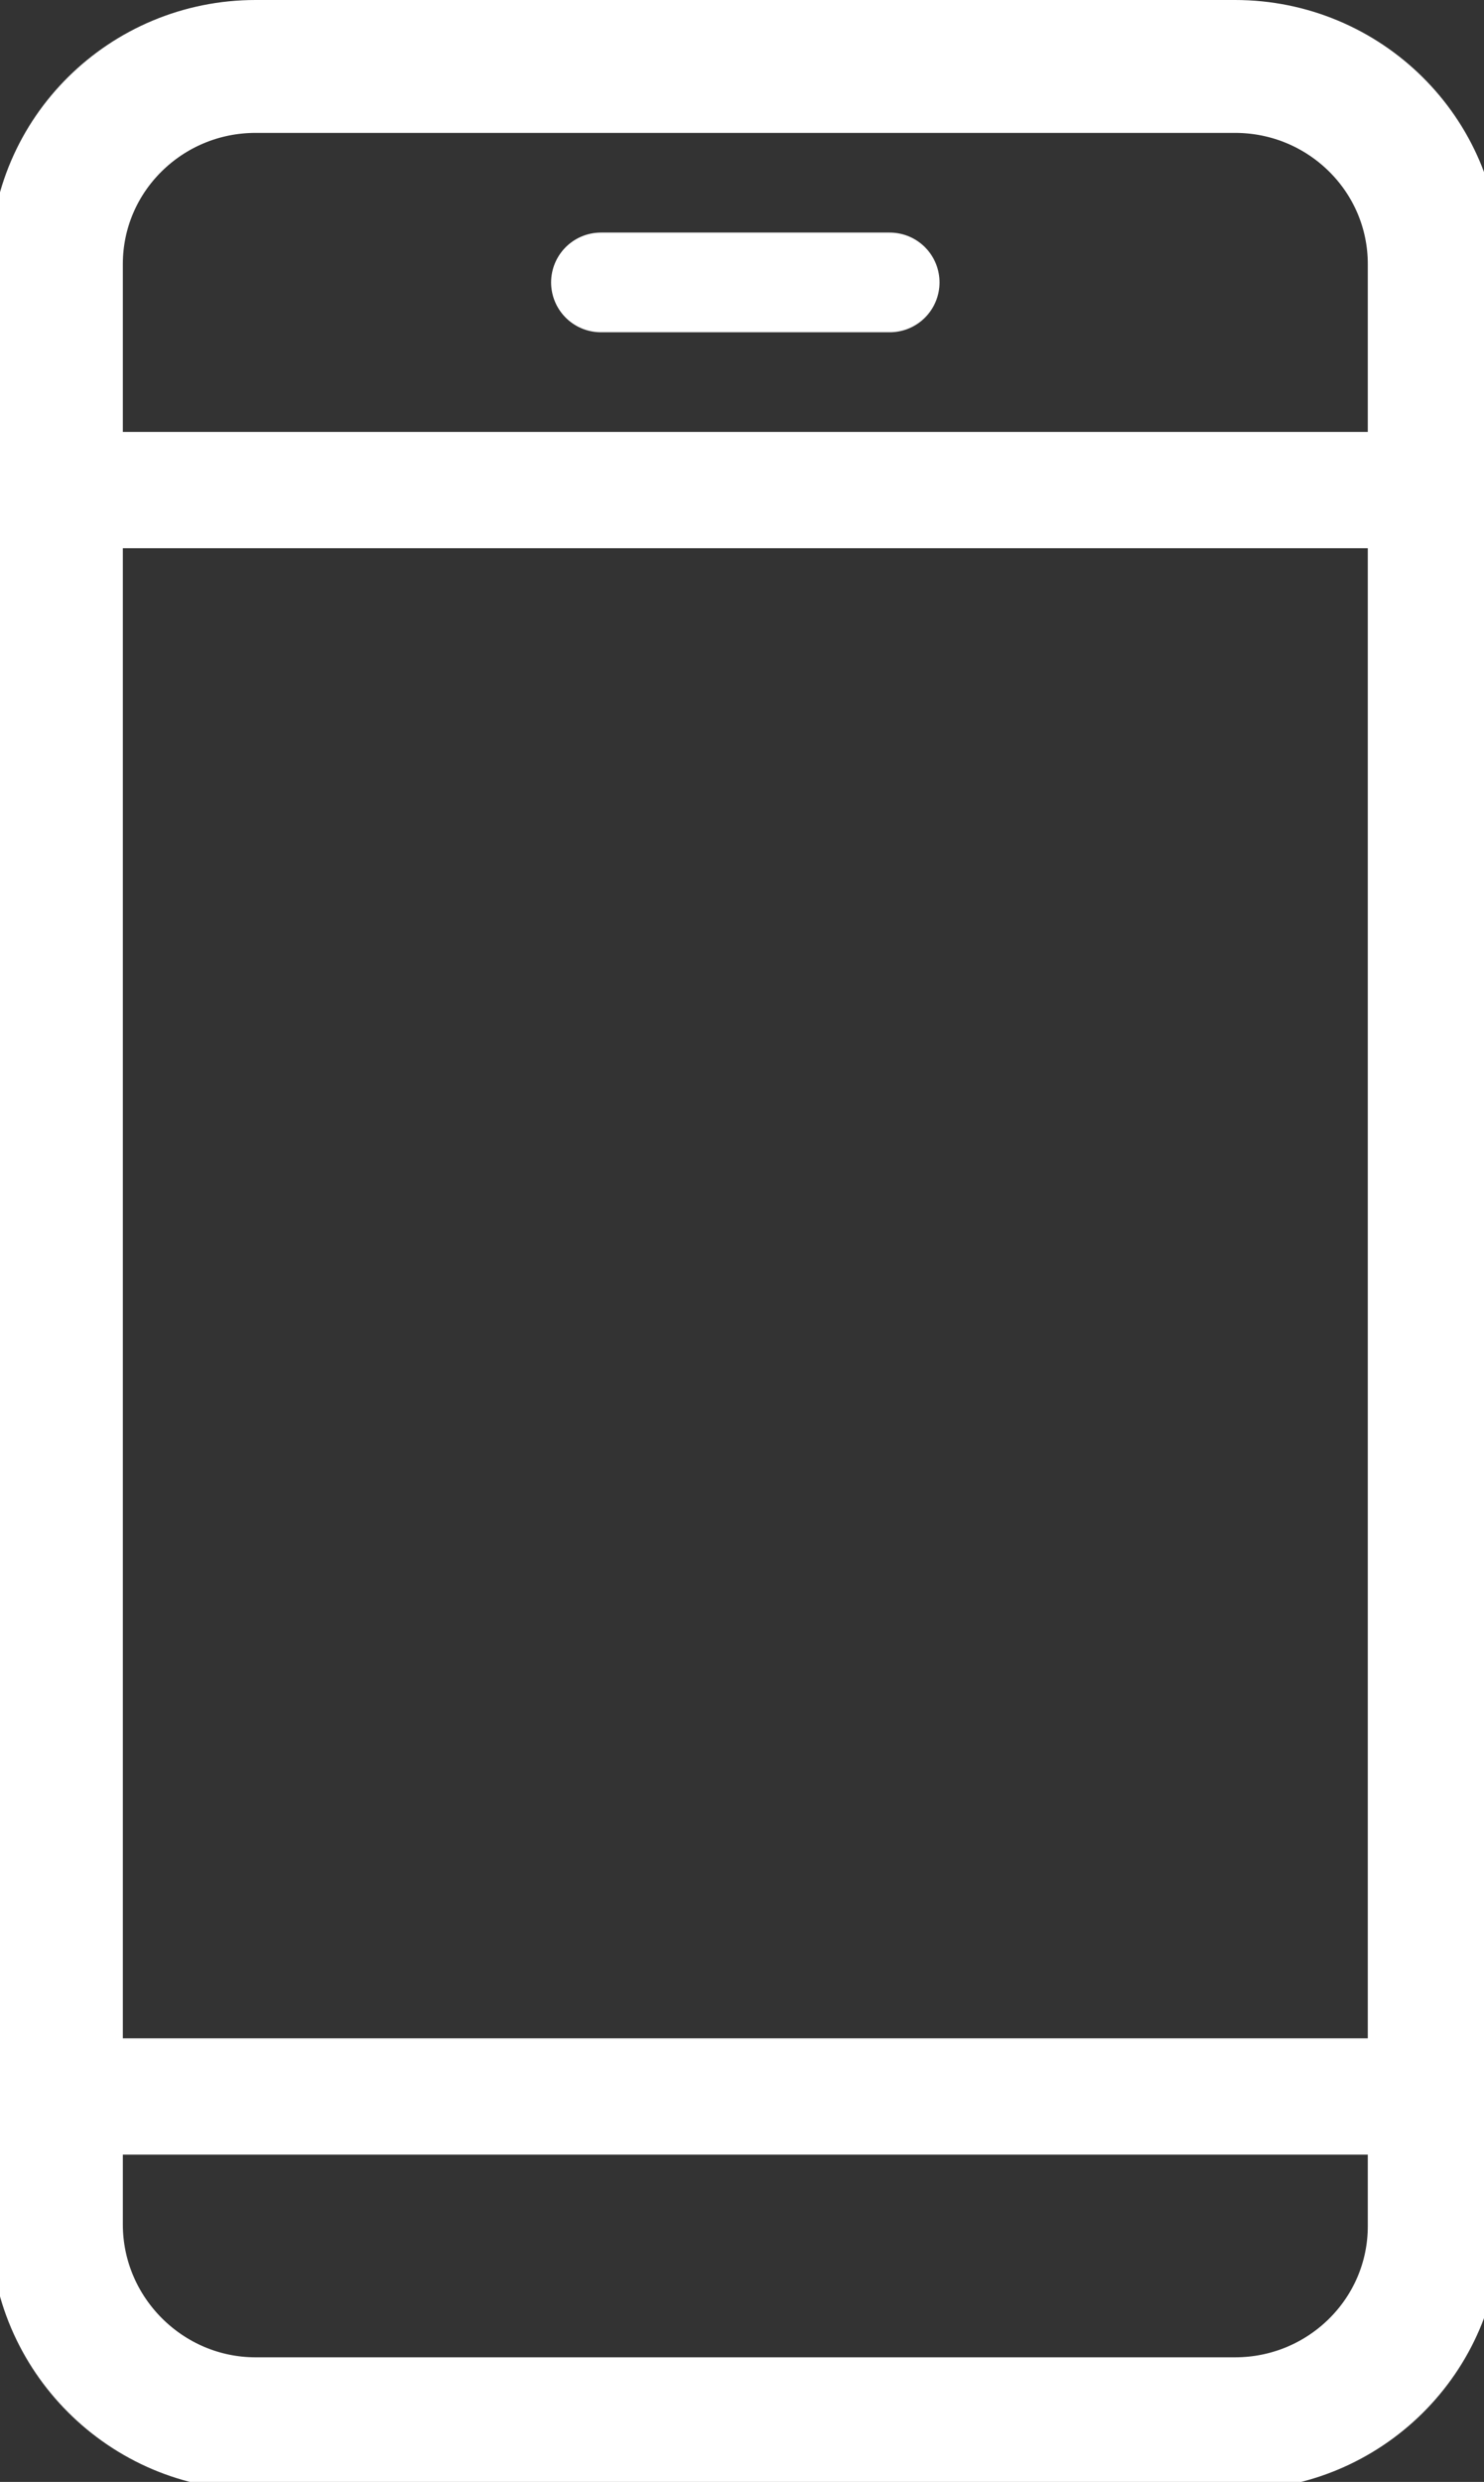 <?xml version="1.0" encoding="utf-8"?>
<!-- Generator: Adobe Illustrator 27.8.1, SVG Export Plug-In . SVG Version: 6.00 Build 0)  -->
<svg version="1.1" id="_レイヤー_2" xmlns="http://www.w3.org/2000/svg" xmlns:xlink="http://www.w3.org/1999/xlink" x="0px"
	 y="0px" viewBox="0 0 89.4 149.4" style="enable-background:new 0 0 89.4 149.4;" xml:space="preserve">
<rect x="0" y="0" width="89.4" height="149.4" fill="#333333" stroke="none"/>
<style type="text/css">
	.st0{fill:none;stroke:#FFFFFF;stroke-width:8;stroke-miterlimit:10;}
	.st1{fill:none;stroke:#FFFFFF;stroke-width:7;stroke-miterlimit:10;}
	.st2{fill:none;stroke:#FFFFFF;stroke-width:6;stroke-linecap:round;stroke-miterlimit:10;}
</style>
<g id="_レイヤー_1-2">
	<g id="icon_mobile-router">
		<path class="st0" d="M3.4,133.9v-118C3.4,9.3,8.8,4,15.4,4h59c6.6,0,12,5.3,12,11.9V134c0,6.6-5.4,11.9-12,11.9h-59
			C8.8,145.9,3.4,140.5,3.4,133.9z"/>
		<path class="st1" d="M3.4,125V30.7c0-0.7,0.7-1.2,1.6-1.2h79.8c0.9,0,1.6,0.5,1.6,1.2V125c0,0.7-0.7,1.2-1.6,1.2H5
			C4.1,126.2,3.4,125.6,3.4,125z"/>
		<line class="st2" x1="36.2" y1="17" x2="53.6" y2="17"/>
	</g>
</g>
</svg>
